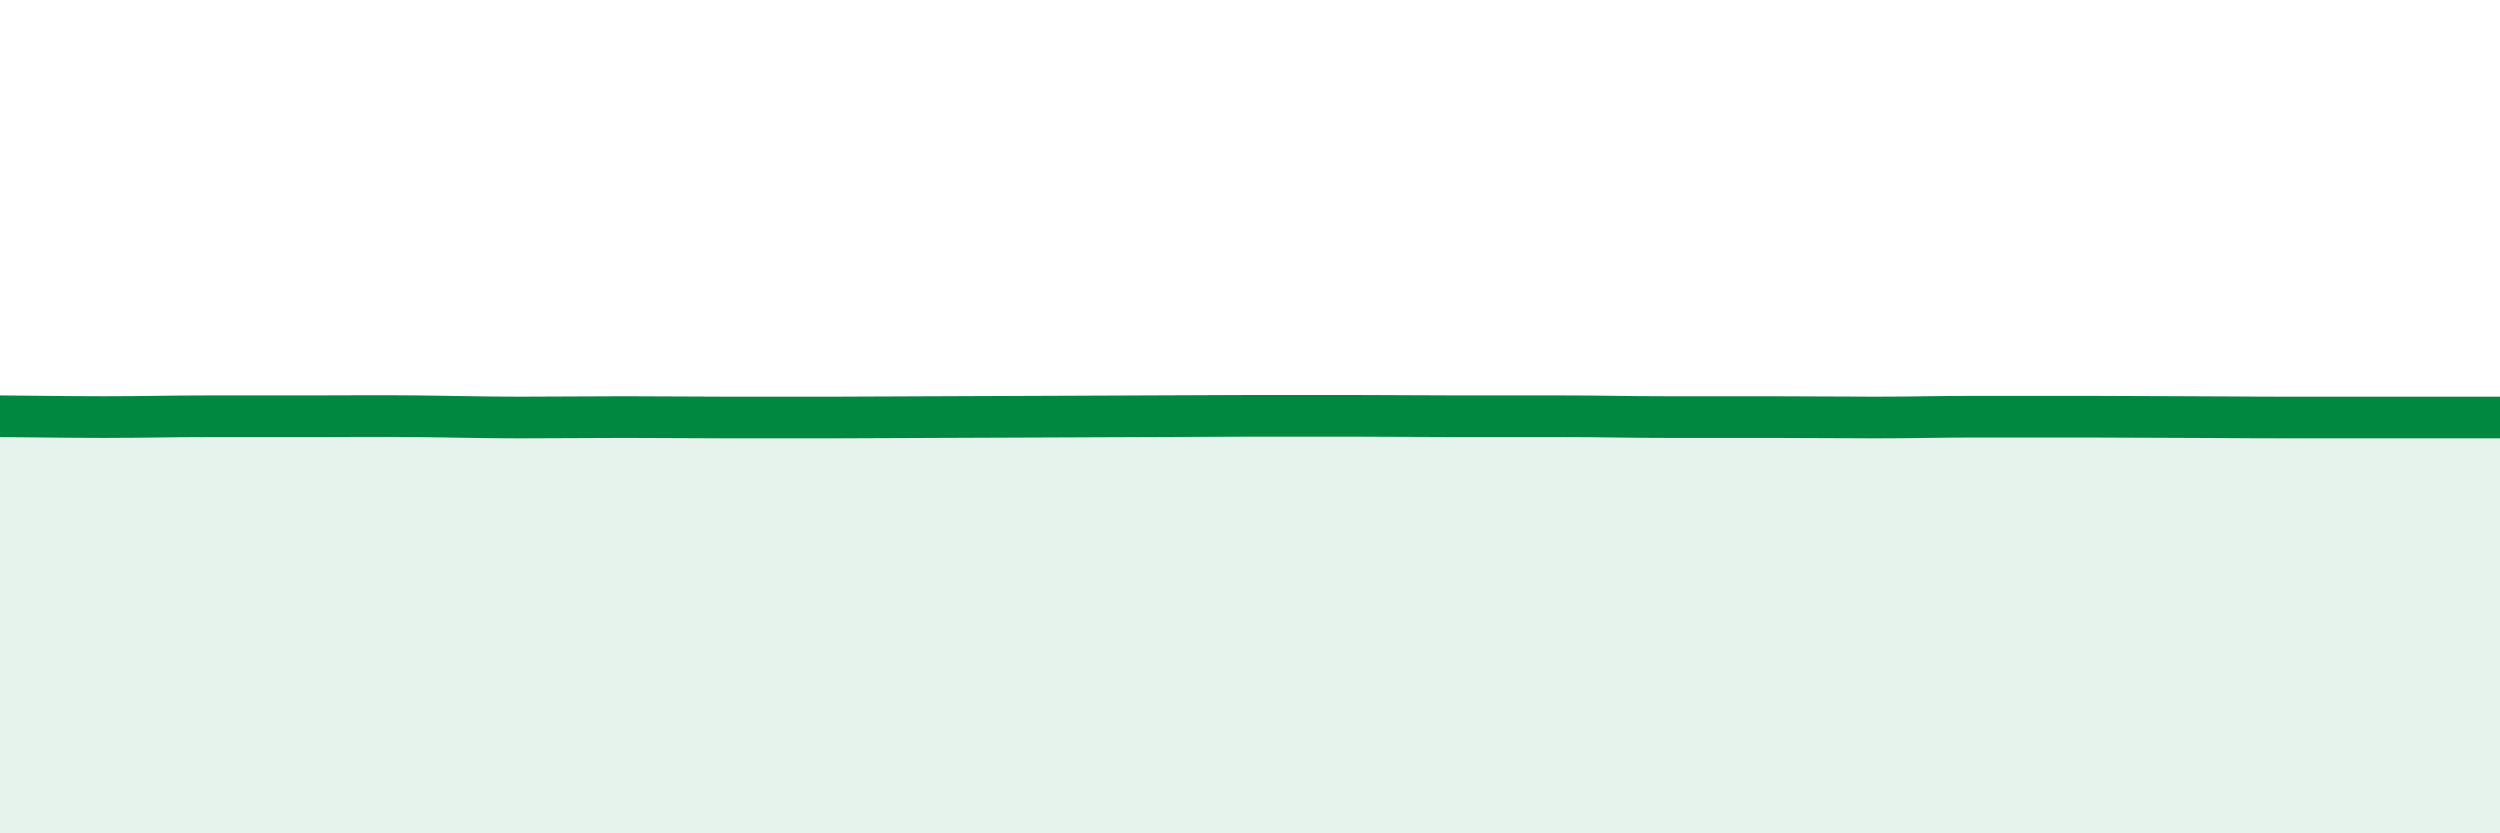 
    <svg width="60" height="20" viewBox="0 0 60 20" xmlns="http://www.w3.org/2000/svg">
      <path
        d="M 0,9.99 C 0.5,9.99 1.5,10.01 2.5,10.01 C 3.5,10.01 4,9.99 5,9.99 C 6,9.99 6.5,9.99 7.5,9.99 C 8.5,9.99 9,9.98 10,9.99 C 11,10 11.5,10.02 12.5,10.02 C 13.5,10.02 14,10.01 15,10.01 C 16,10.01 16.5,10.02 17.5,10.02 C 18.5,10.02 19,10.02 20,10.02 C 21,10.02 21.5,10.01 22.5,10.01 C 23.5,10.01 24,10 25,10 C 26,10 26.5,9.99 27.5,9.99 C 28.5,9.99 29,9.98 30,9.98 C 31,9.98 31.5,9.98 32.5,9.98 C 33.5,9.98 34,9.99 35,9.99 C 36,9.99 36.5,9.99 37.5,9.99 C 38.5,9.99 39,10.01 40,10.01 C 41,10.01 41.5,10.01 42.5,10.01 C 43.5,10.01 44,10.02 45,10.02 C 46,10.02 46.5,10 47.5,10 C 48.5,10 49,10 50,10 C 51,10 51.5,10.01 52.5,10.01 C 53.5,10.01 53.5,10.02 55,10.02 C 56.5,10.02 59,10.02 60,10.02L60 20L0 20Z"
        fill="#008740"
        opacity="0.1"
        stroke-linecap="round"
        stroke-linejoin="round"
      />
      <path
        d="M 0,9.99 C 0.5,9.99 1.5,10.01 2.5,10.01 C 3.5,10.01 4,9.99 5,9.99 C 6,9.99 6.5,9.99 7.5,9.99 C 8.5,9.99 9,9.98 10,9.99 C 11,10 11.5,10.02 12.5,10.02 C 13.5,10.02 14,10.01 15,10.01 C 16,10.01 16.5,10.02 17.5,10.02 C 18.5,10.02 19,10.02 20,10.02 C 21,10.02 21.5,10.01 22.5,10.01 C 23.5,10.01 24,10 25,10 C 26,10 26.5,9.99 27.5,9.99 C 28.5,9.99 29,9.98 30,9.98 C 31,9.98 31.5,9.98 32.5,9.98 C 33.5,9.98 34,9.99 35,9.99 C 36,9.99 36.5,9.99 37.5,9.99 C 38.5,9.99 39,10.01 40,10.01 C 41,10.01 41.5,10.01 42.5,10.01 C 43.5,10.01 44,10.02 45,10.02 C 46,10.02 46.5,10 47.5,10 C 48.5,10 49,10 50,10 C 51,10 51.5,10.01 52.5,10.01 C 53.5,10.01 53.5,10.02 55,10.02 C 56.5,10.02 59,10.02 60,10.02"
        stroke="#008740"
        stroke-width="1"
        fill="none"
        stroke-linecap="round"
        stroke-linejoin="round"
      />
    </svg>
  
